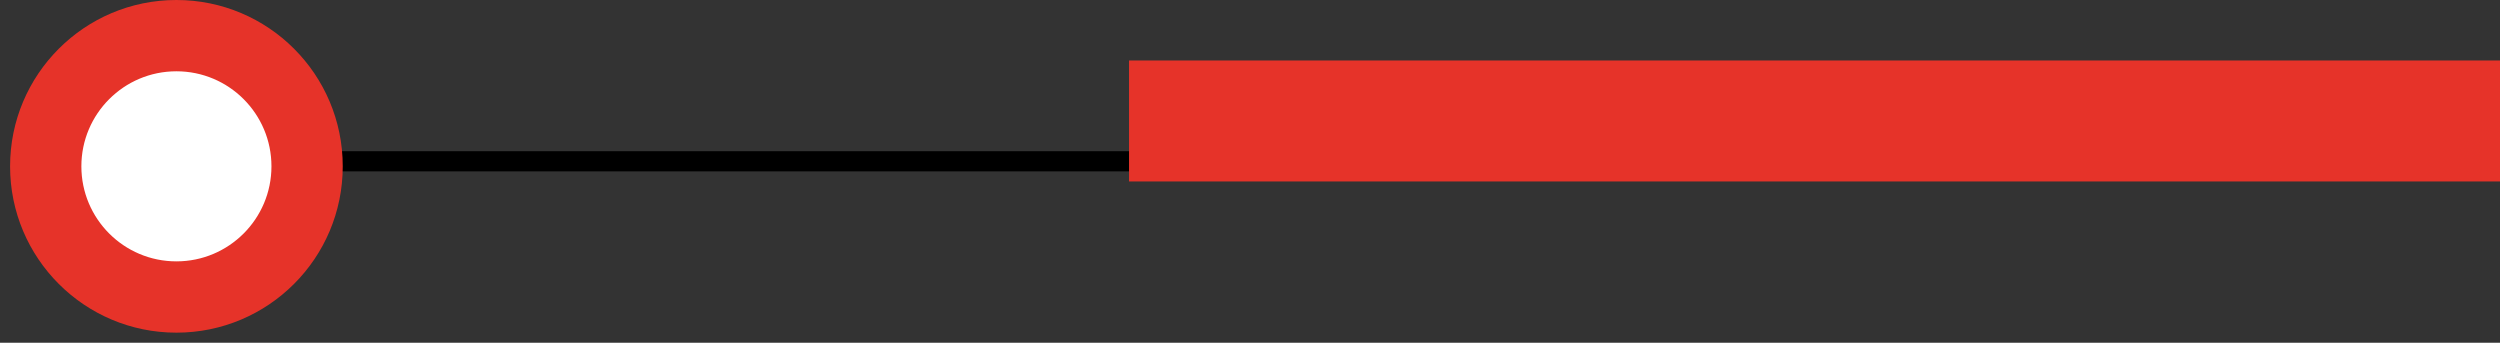 <?xml version="1.0" encoding="UTF-8"?>
<svg xmlns="http://www.w3.org/2000/svg" width="124" height="17" viewBox="0 0 124 17" fill="none">
  <rect x="0" y="0" width="124" height="17" fill="#333333" stroke="none"/>
  <path d="M10 8H124" stroke="black"></path>
  <circle cx="8.75" cy="8.25" r="8.25" transform="rotate(-90 8.75 8.25)" fill="#E63329"></circle>
  <circle cx="8.75" cy="8.25" r="4.714" transform="rotate(-90 8.75 8.25)" fill="white"></circle>
  <rect x="56" y="3" width="68" height="6" fill="#E63329"></rect>
</svg>

